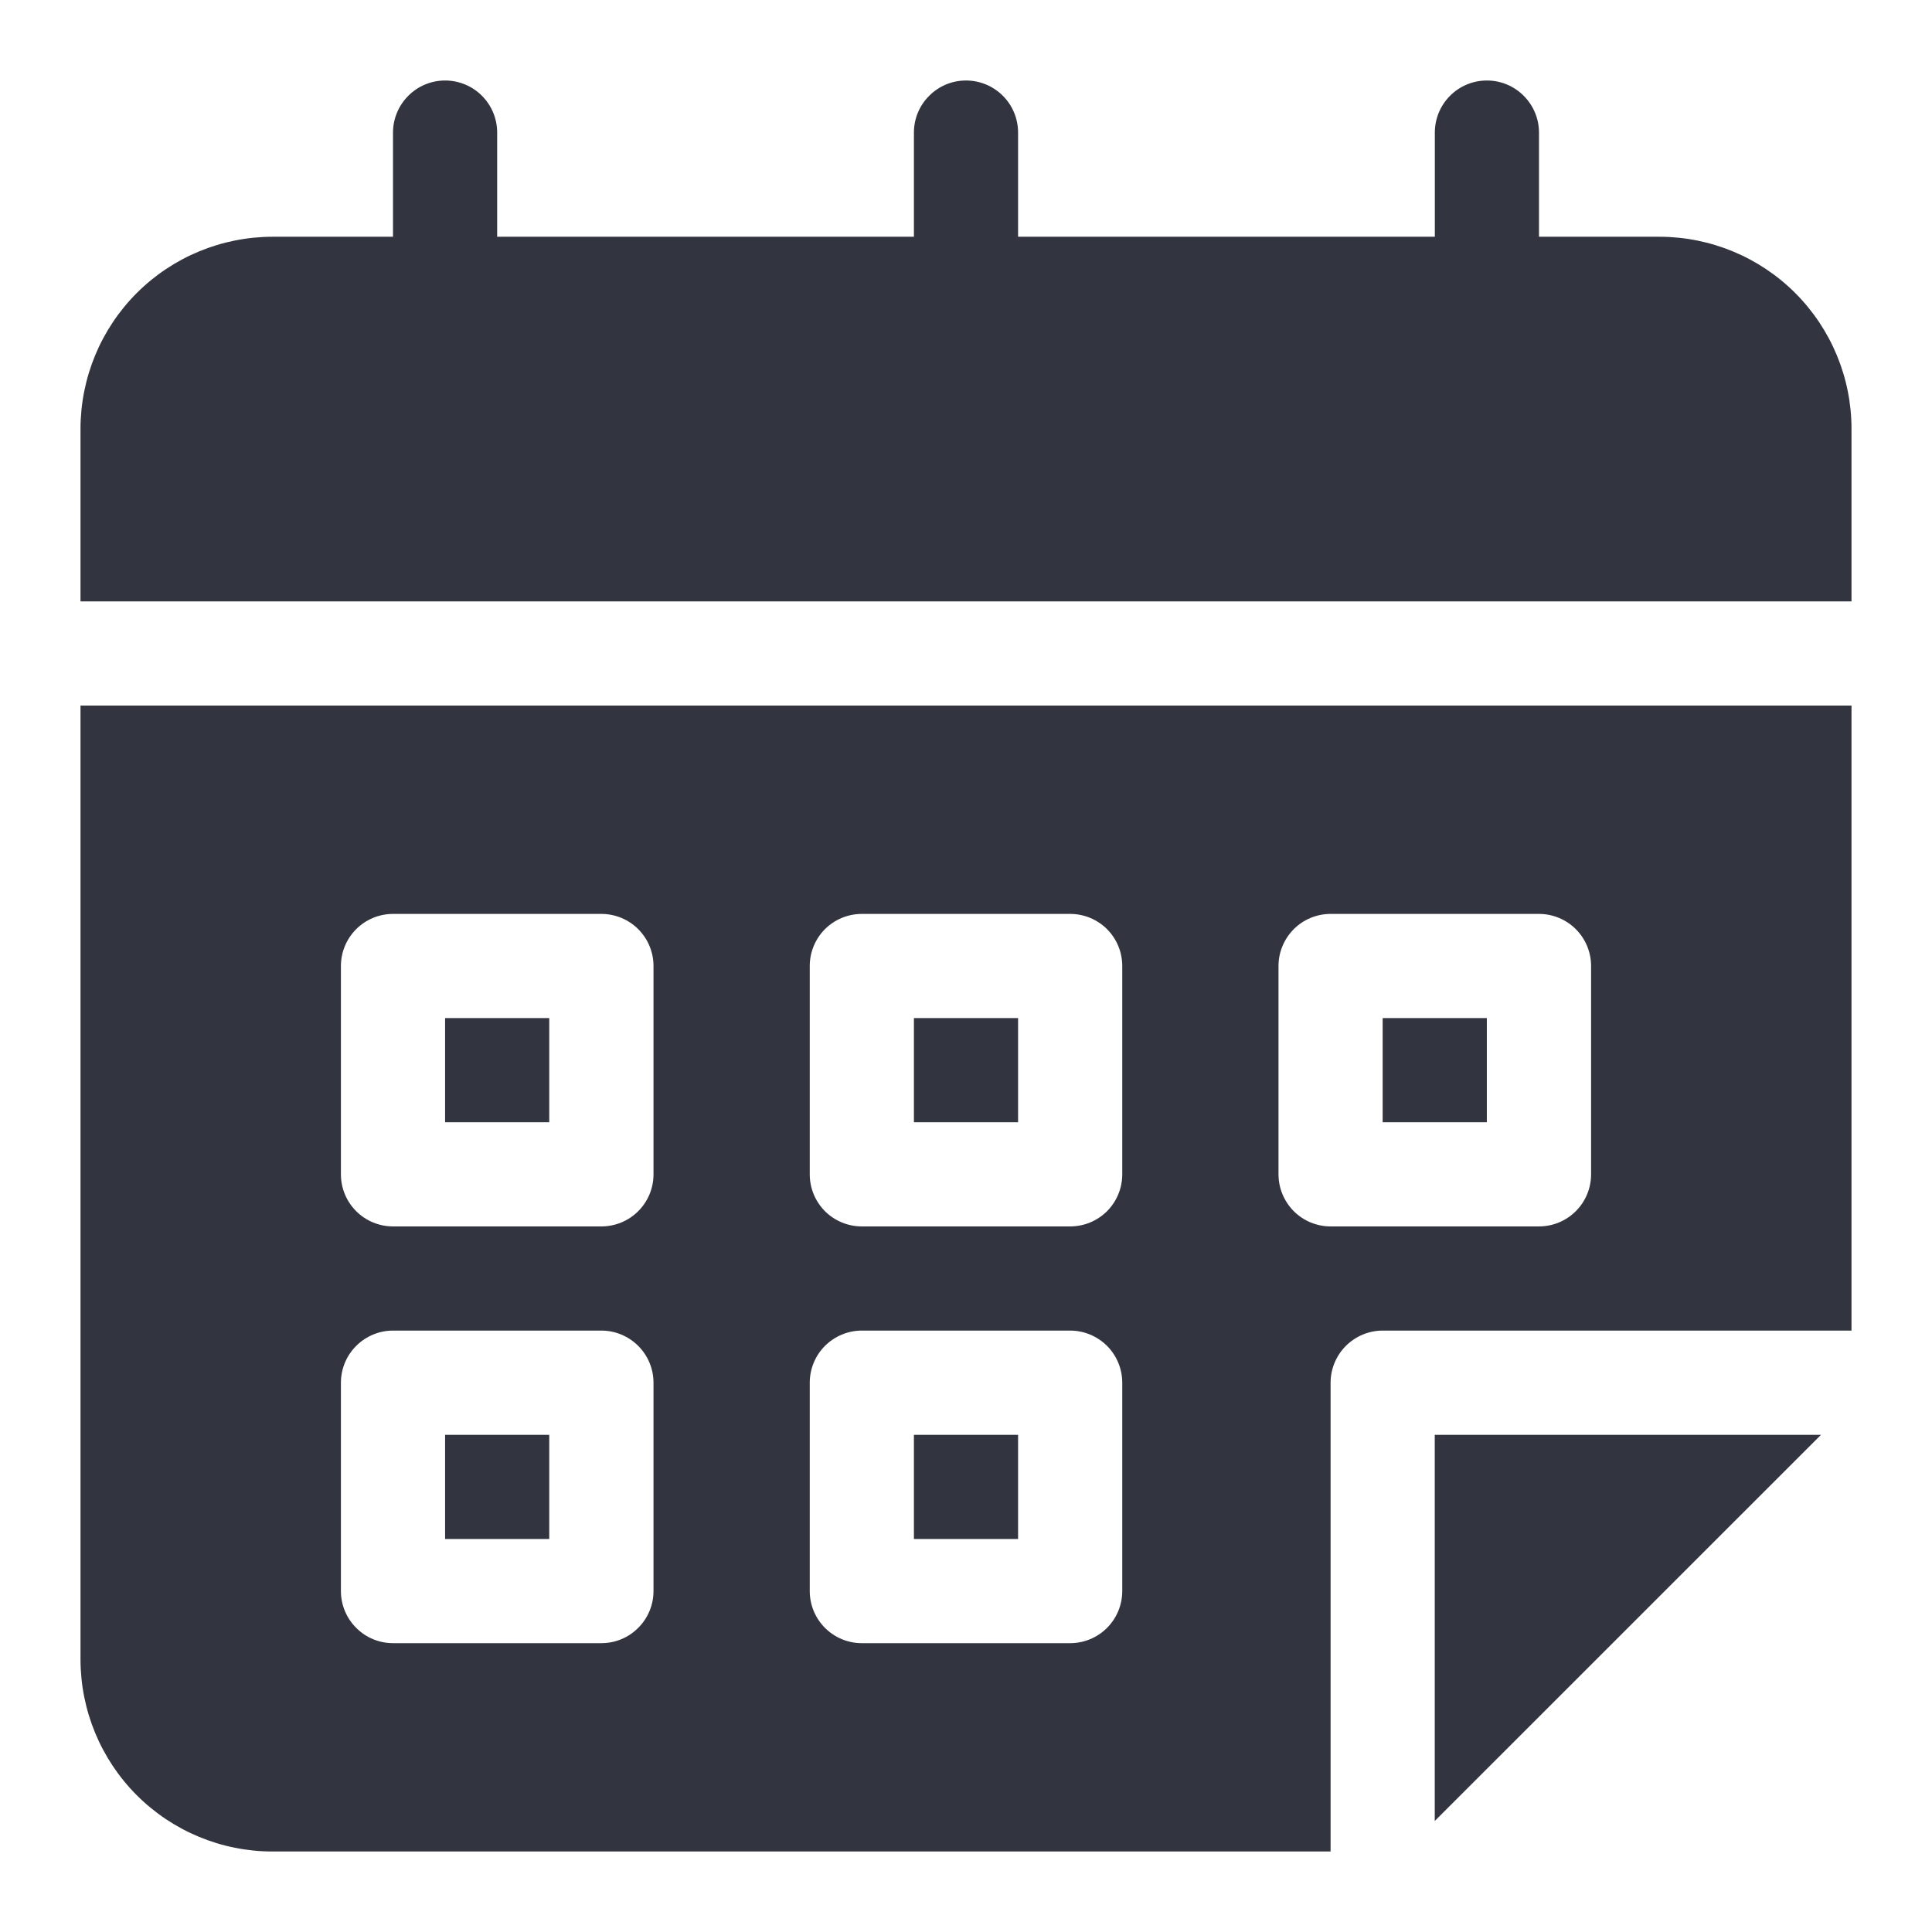 <?xml version="1.0" encoding="utf-8"?>
<svg xmlns="http://www.w3.org/2000/svg" fill="none" height="24" viewBox="0 0 24 24" width="24">
  <path d="M11.353 17.824H12.647V19.118H11.353V17.824Z" fill="#32353F"/>
  <path d="M5.529 12.647H6.823V13.941H5.529V12.647Z" fill="#32353F"/>
  <path d="M5.529 17.824H6.823V19.118H5.529V17.824Z" fill="#32353F"/>
  <path d="M11.353 12.647H12.647V13.941H11.353V12.647Z" fill="#32353F"/>
  <path d="M1 20.615C1.001 21.247 1.252 21.854 1.699 22.301C2.146 22.748 2.753 23 3.385 23H16.529V17.177C16.529 17.005 16.598 16.84 16.719 16.719C16.84 16.598 17.005 16.529 17.177 16.529H23V8.765H1V20.615ZM15.882 12C15.882 11.828 15.951 11.664 16.072 11.542C16.193 11.421 16.358 11.353 16.529 11.353H19.118C19.289 11.353 19.454 11.421 19.575 11.542C19.697 11.664 19.765 11.828 19.765 12V14.588C19.765 14.76 19.697 14.924 19.575 15.046C19.454 15.167 19.289 15.235 19.118 15.235H16.529C16.358 15.235 16.193 15.167 16.072 15.046C15.951 14.924 15.882 14.76 15.882 14.588V12ZM10.059 12C10.059 11.828 10.127 11.664 10.248 11.542C10.37 11.421 10.534 11.353 10.706 11.353H13.294C13.466 11.353 13.63 11.421 13.752 11.542C13.873 11.664 13.941 11.828 13.941 12V14.588C13.941 14.76 13.873 14.924 13.752 15.046C13.63 15.167 13.466 15.235 13.294 15.235H10.706C10.534 15.235 10.37 15.167 10.248 15.046C10.127 14.924 10.059 14.76 10.059 14.588V12ZM10.059 17.177C10.059 17.005 10.127 16.84 10.248 16.719C10.37 16.598 10.534 16.529 10.706 16.529H13.294C13.466 16.529 13.63 16.598 13.752 16.719C13.873 16.84 13.941 17.005 13.941 17.177V19.765C13.941 19.936 13.873 20.101 13.752 20.222C13.63 20.344 13.466 20.412 13.294 20.412H10.706C10.534 20.412 10.37 20.344 10.248 20.222C10.127 20.101 10.059 19.936 10.059 19.765V17.177ZM4.235 12C4.235 11.828 4.303 11.664 4.425 11.542C4.546 11.421 4.711 11.353 4.882 11.353H7.471C7.642 11.353 7.807 11.421 7.928 11.542C8.05 11.664 8.118 11.828 8.118 12V14.588C8.118 14.76 8.05 14.924 7.928 15.046C7.807 15.167 7.642 15.235 7.471 15.235H4.882C4.711 15.235 4.546 15.167 4.425 15.046C4.303 14.924 4.235 14.76 4.235 14.588V12ZM4.235 17.177C4.235 17.005 4.303 16.84 4.425 16.719C4.546 16.598 4.711 16.529 4.882 16.529H7.471C7.642 16.529 7.807 16.598 7.928 16.719C8.05 16.84 8.118 17.005 8.118 17.177V19.765C8.118 19.936 8.05 20.101 7.928 20.222C7.807 20.344 7.642 20.412 7.471 20.412H4.882C4.711 20.412 4.546 20.344 4.425 20.222C4.303 20.101 4.235 19.936 4.235 19.765V17.177Z" fill="#32353F"/>
  <path d="M17.176 12.647H18.47V13.941H17.176V12.647Z" fill="#32353F"/>
  <path d="M20.615 2.941H19.118V1.647C19.118 1.475 19.049 1.311 18.928 1.19C18.807 1.068 18.642 1 18.471 1C18.299 1 18.134 1.068 18.013 1.19C17.892 1.311 17.824 1.475 17.824 1.647V2.941H12.647V1.647C12.647 1.475 12.579 1.311 12.458 1.19C12.336 1.068 12.172 1 12 1C11.828 1 11.664 1.068 11.543 1.19C11.421 1.311 11.353 1.475 11.353 1.647V2.941H6.176V1.647C6.176 1.475 6.108 1.311 5.987 1.19C5.866 1.068 5.701 1 5.529 1C5.358 1 5.193 1.068 5.072 1.19C4.951 1.311 4.882 1.475 4.882 1.647V2.941H3.385C2.753 2.942 2.146 3.193 1.699 3.64C1.252 4.087 1.001 4.694 1 5.326V7.471H23V5.326C23 4.694 22.748 4.087 22.301 3.64C21.854 3.193 21.247 2.942 20.615 2.941Z" fill="#32353F"/>
  <path d="M17.823 22.621L22.621 17.824H17.823V22.621Z" fill="#32353F"/>
</svg>